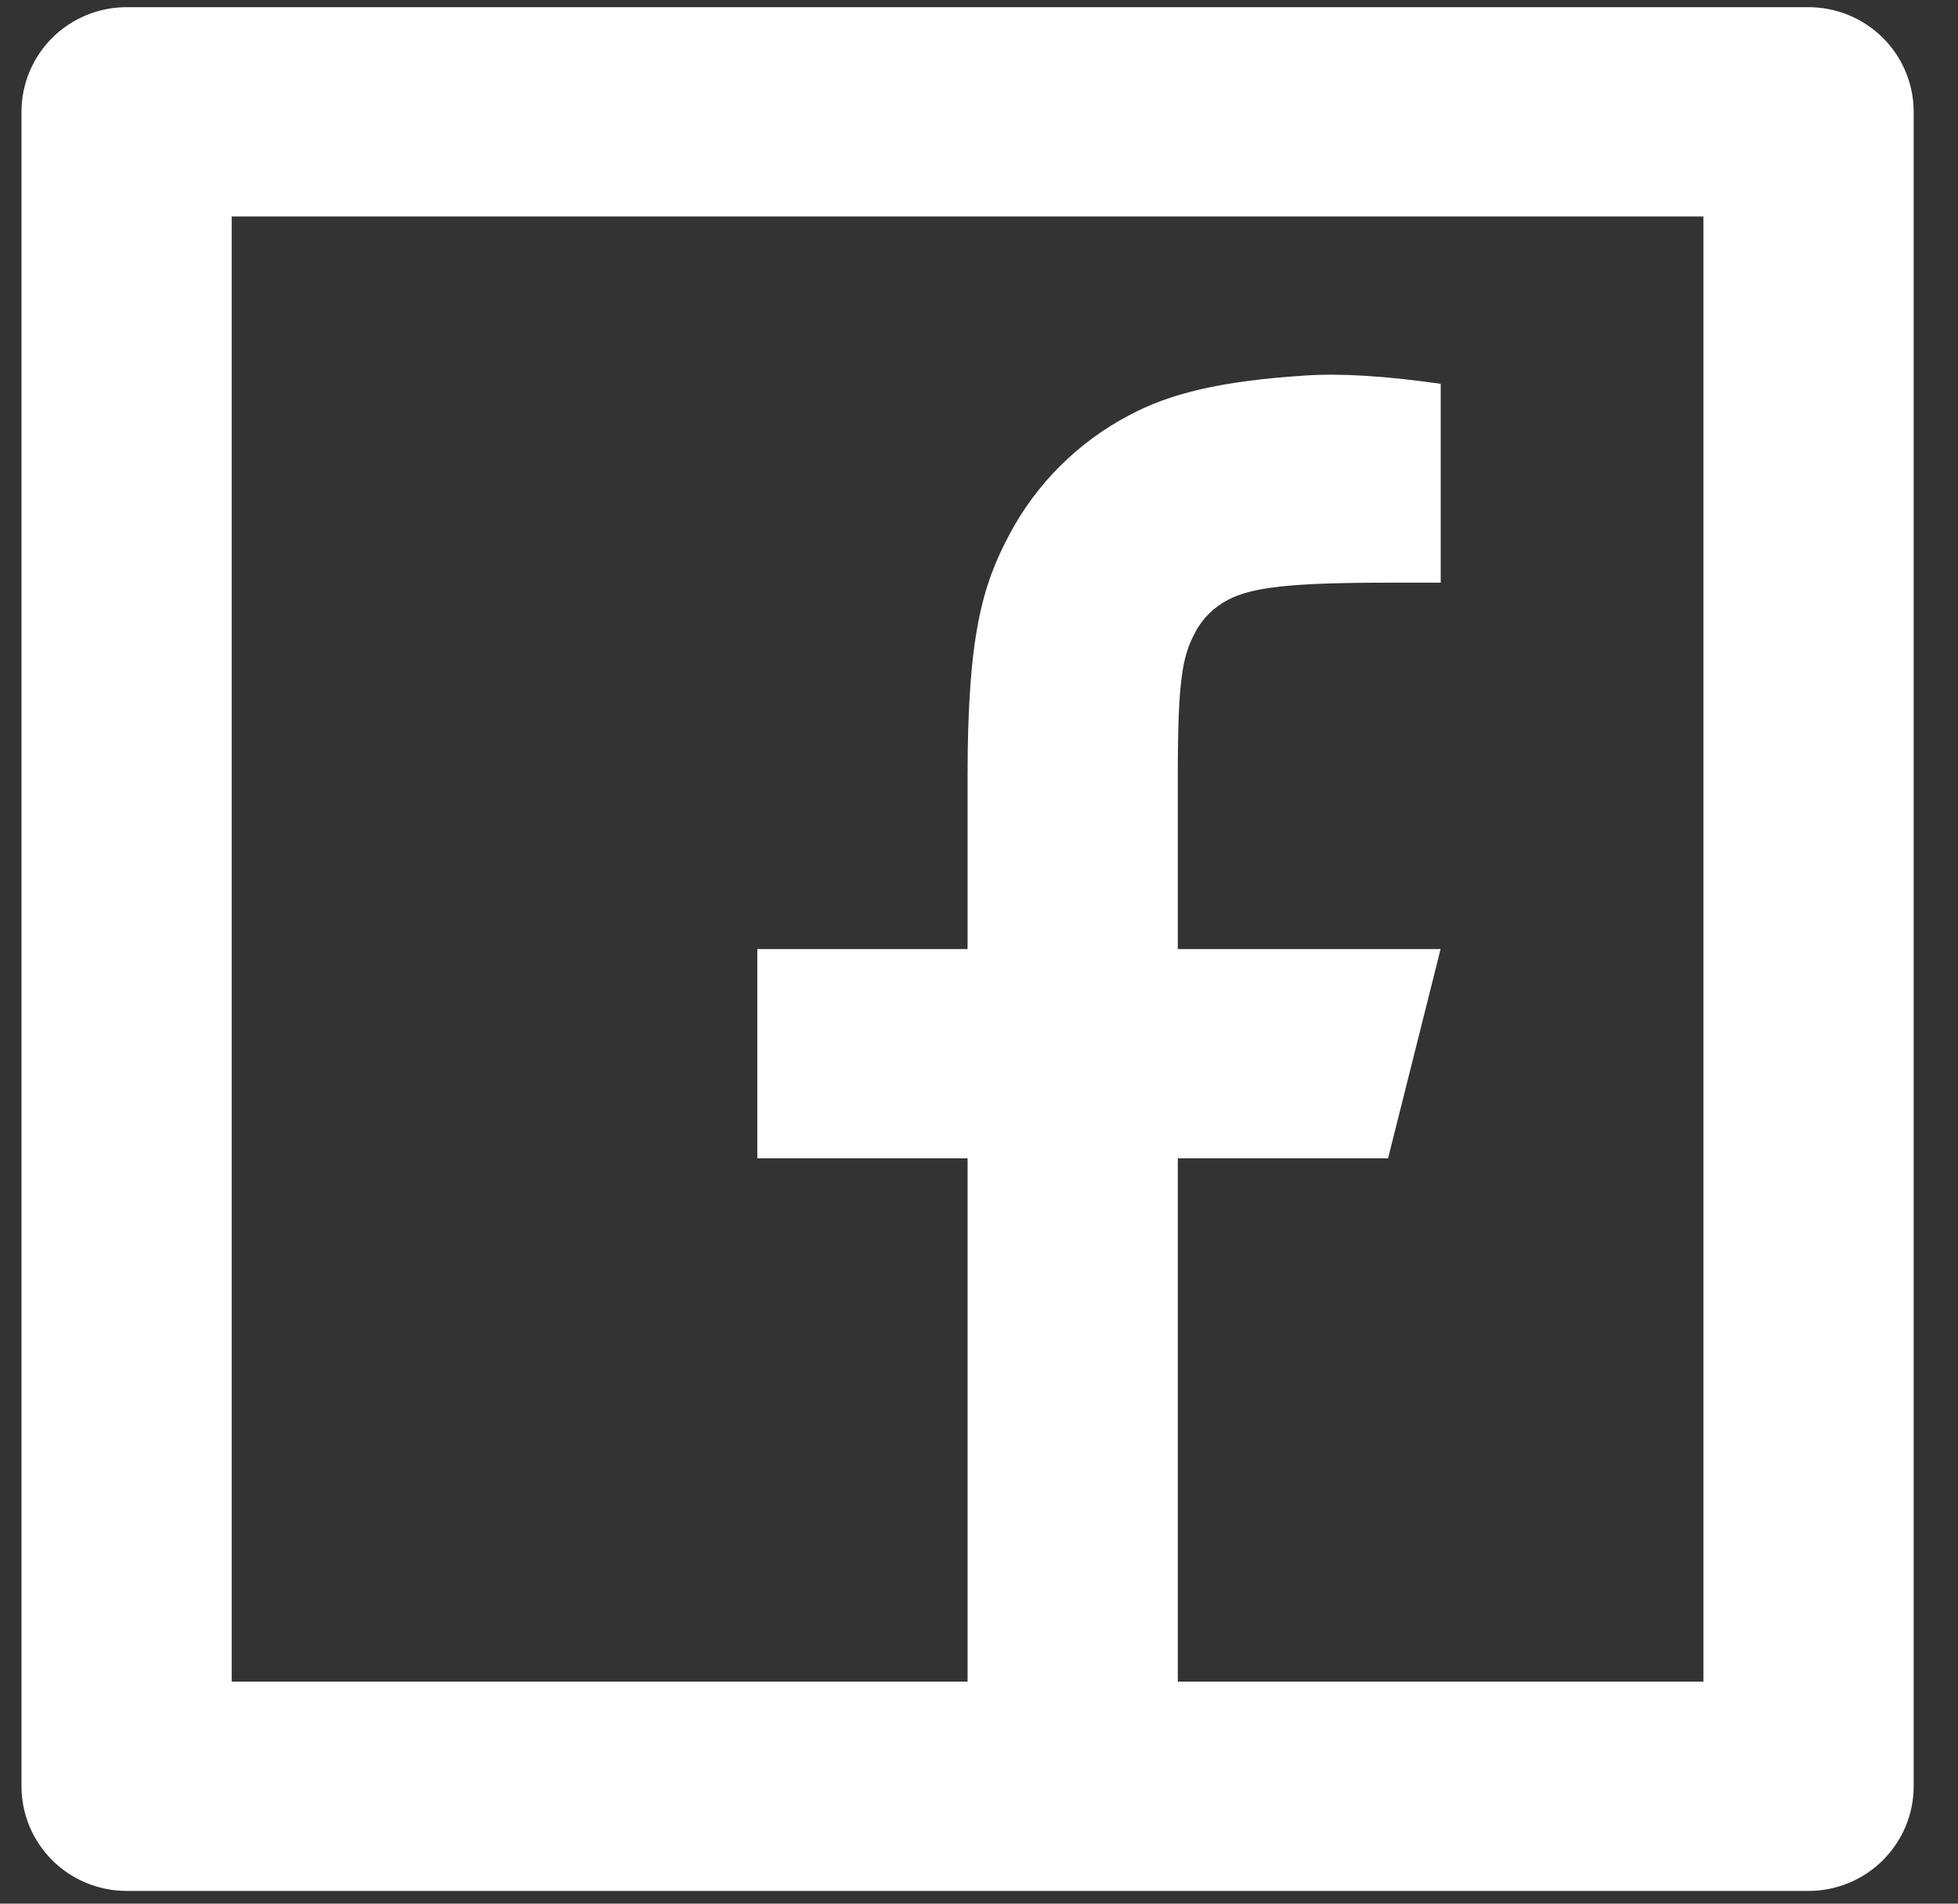 <svg width="36" height="35" viewBox="0 0 36 35" fill="none" xmlns="http://www.w3.org/2000/svg">
<rect x="0" y="0" width="36" height="35" fill="#333333" stroke="none"/>
<path d="M21.655 30.918H31.319V3.98H4.26V30.918H17.79V21.297H13.924V17.449H17.79V14.266C17.79 11.694 18.06 10.761 18.563 9.82C19.058 8.889 19.823 8.128 20.759 7.636C21.497 7.241 22.415 7.005 24.019 6.903C24.655 6.862 25.478 6.912 26.489 7.057V10.713H25.521C23.748 10.713 23.016 10.795 22.579 11.028C22.319 11.162 22.106 11.373 21.972 11.632C21.74 12.067 21.655 12.498 21.655 14.264V17.449H26.487L25.521 21.297H21.655V30.918ZM2.328 0.132H33.252C33.764 0.132 34.256 0.335 34.618 0.695C34.981 1.056 35.185 1.546 35.185 2.056V32.842C35.185 33.352 34.981 33.841 34.618 34.202C34.256 34.563 33.764 34.766 33.252 34.766H2.328C1.815 34.766 1.323 34.563 0.961 34.202C0.599 33.841 0.395 33.352 0.395 32.842V2.056C0.395 1.546 0.599 1.056 0.961 0.695C1.323 0.335 1.815 0.132 2.328 0.132Z" fill="white"/>
</svg>
